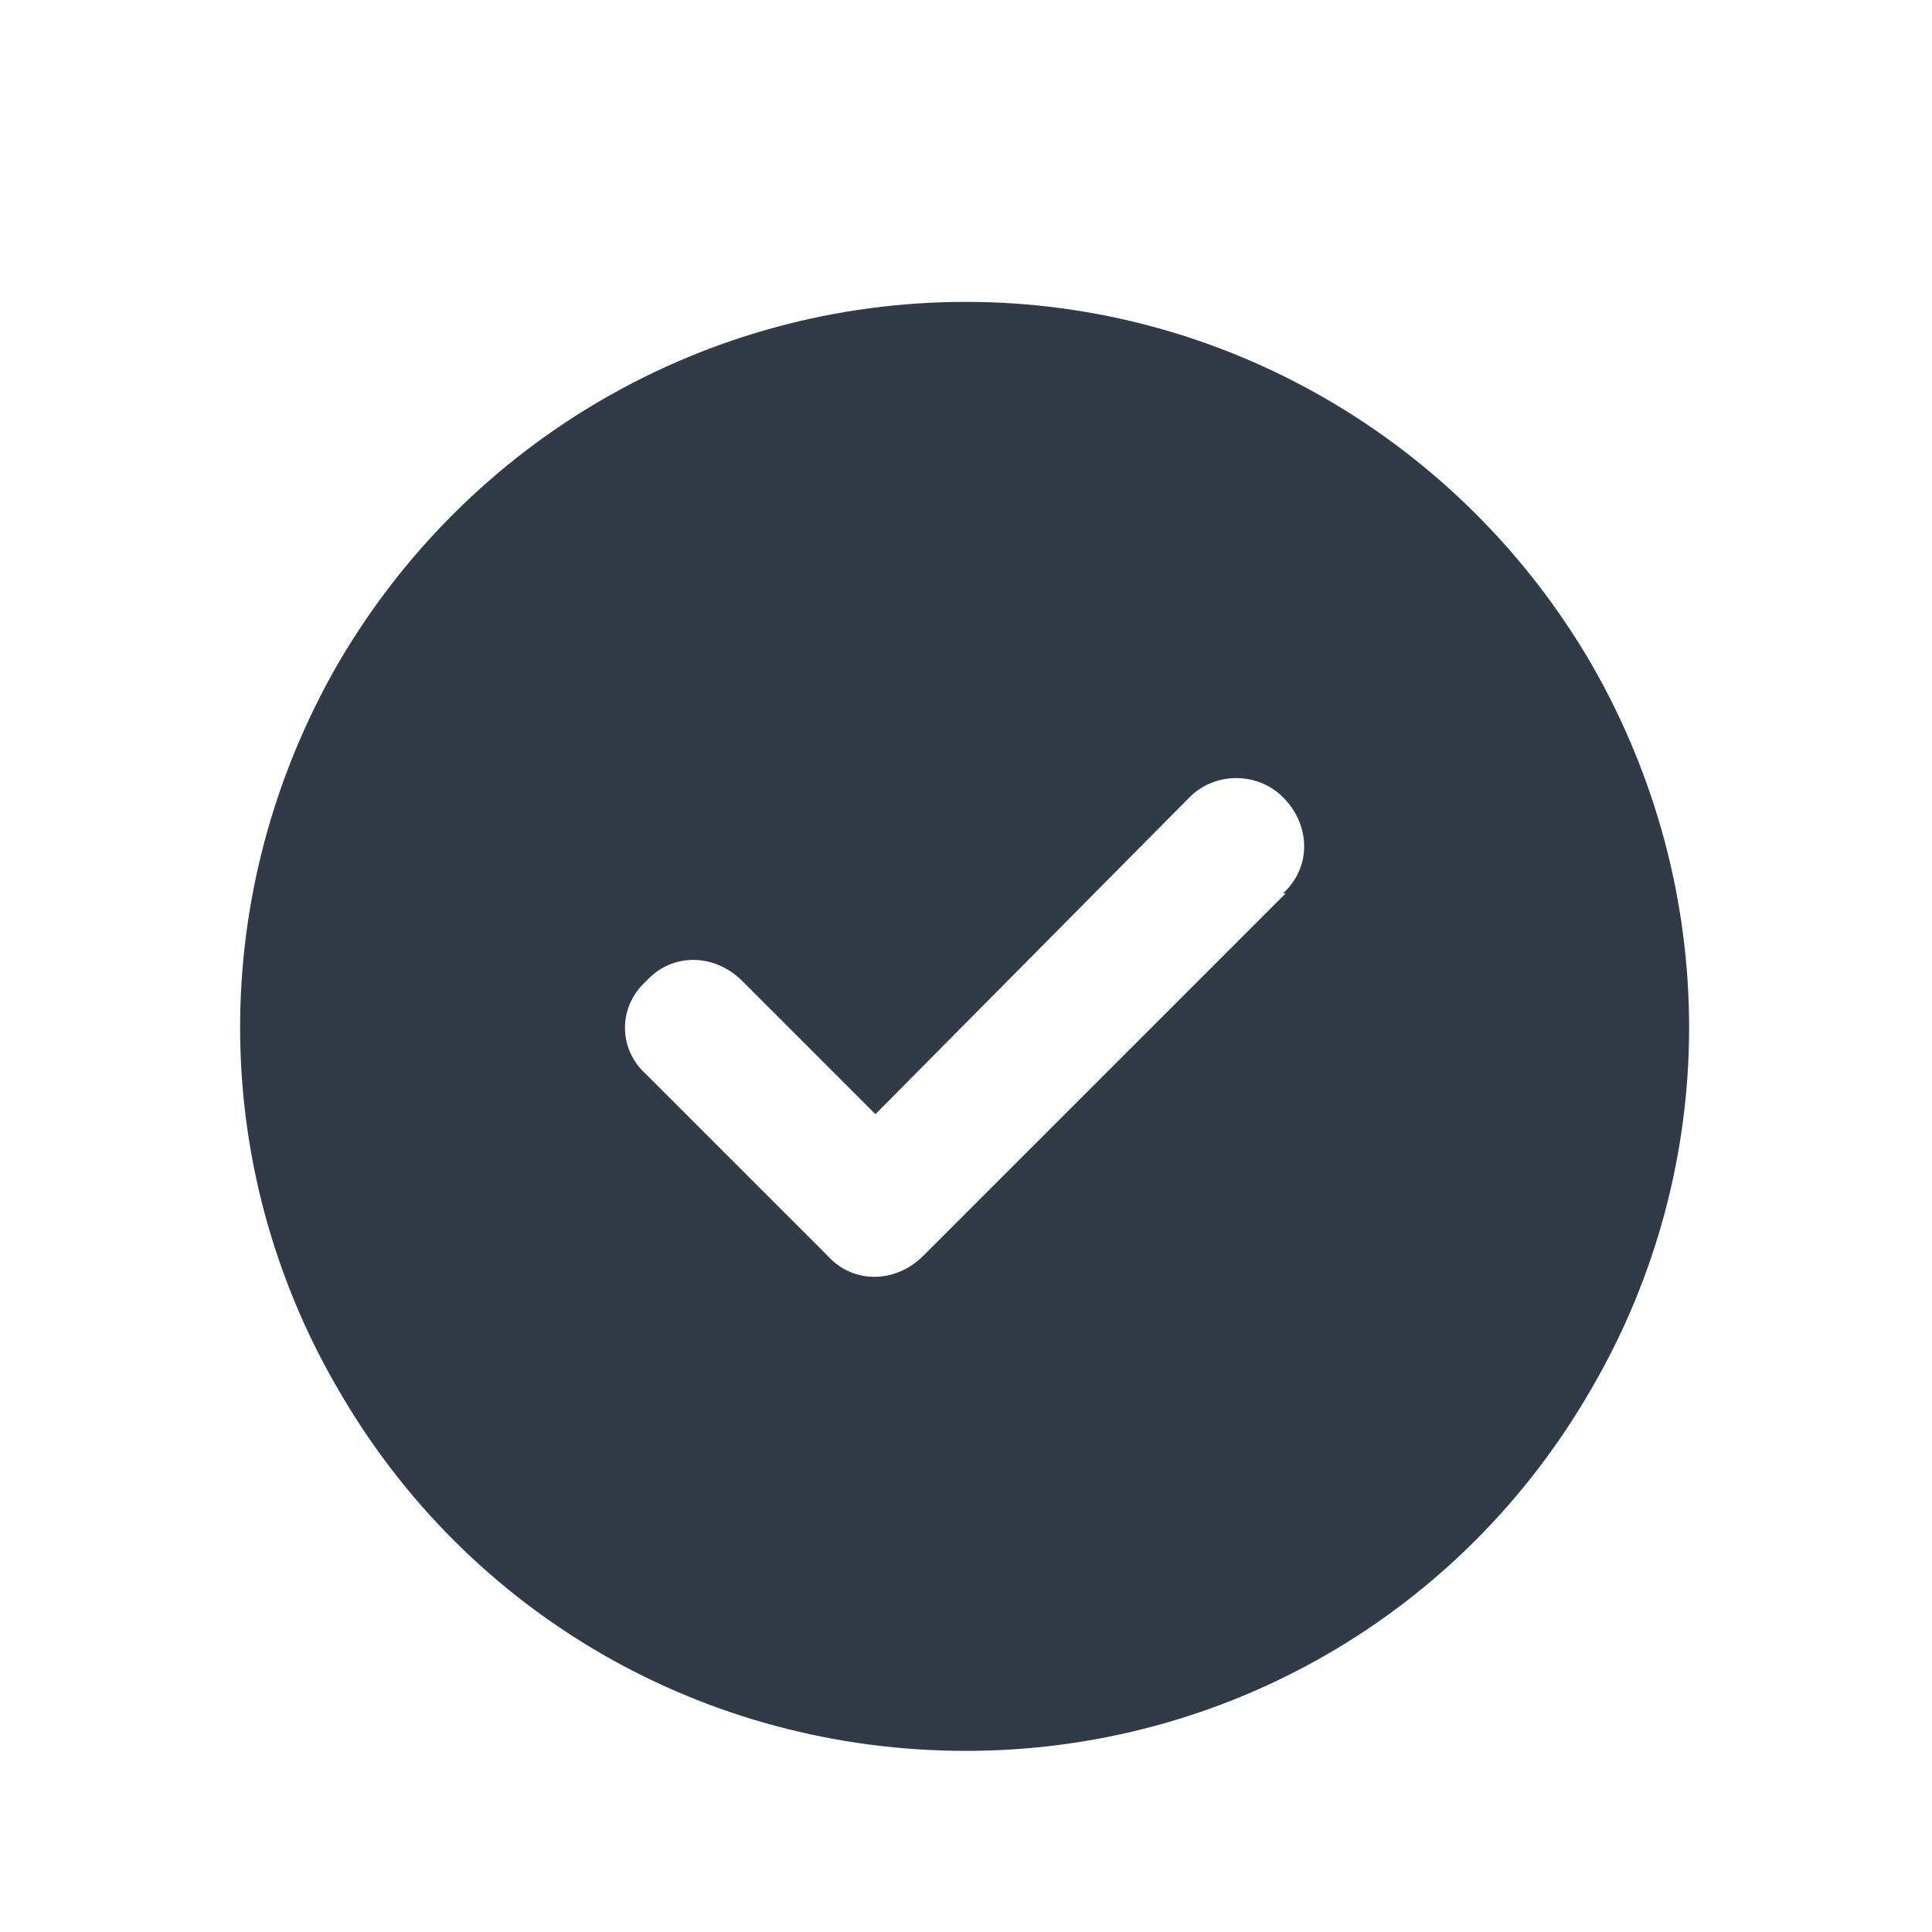 <svg width="16" height="16" viewBox="0 0 16 16" fill="none" xmlns="http://www.w3.org/2000/svg">
<g clip-path="url(#clip0_1_30)">
<path d="M8 14.5C5.844 14.5 3.875 13.375 2.797 11.5C1.719 9.648 1.719 7.375 2.797 5.5C3.875 3.648 5.844 2.5 8 2.5C10.133 2.5 12.102 3.648 13.18 5.5C14.258 7.375 14.258 9.648 13.18 11.5C12.102 13.375 10.133 14.5 8 14.5ZM10.648 7.398H10.625C10.859 7.188 10.859 6.836 10.625 6.602C10.414 6.391 10.062 6.391 9.852 6.602L7.25 9.227L6.148 8.125C5.914 7.891 5.562 7.891 5.352 8.125C5.117 8.336 5.117 8.688 5.352 8.898L6.852 10.398C7.062 10.633 7.414 10.633 7.648 10.398L10.648 7.398Z" fill="#323947"/>
</g>
<defs>
<clipPath id="clip0_1_30">
<rect width="16" height="16" fill="white"/>
</clipPath>
</defs>
</svg>

